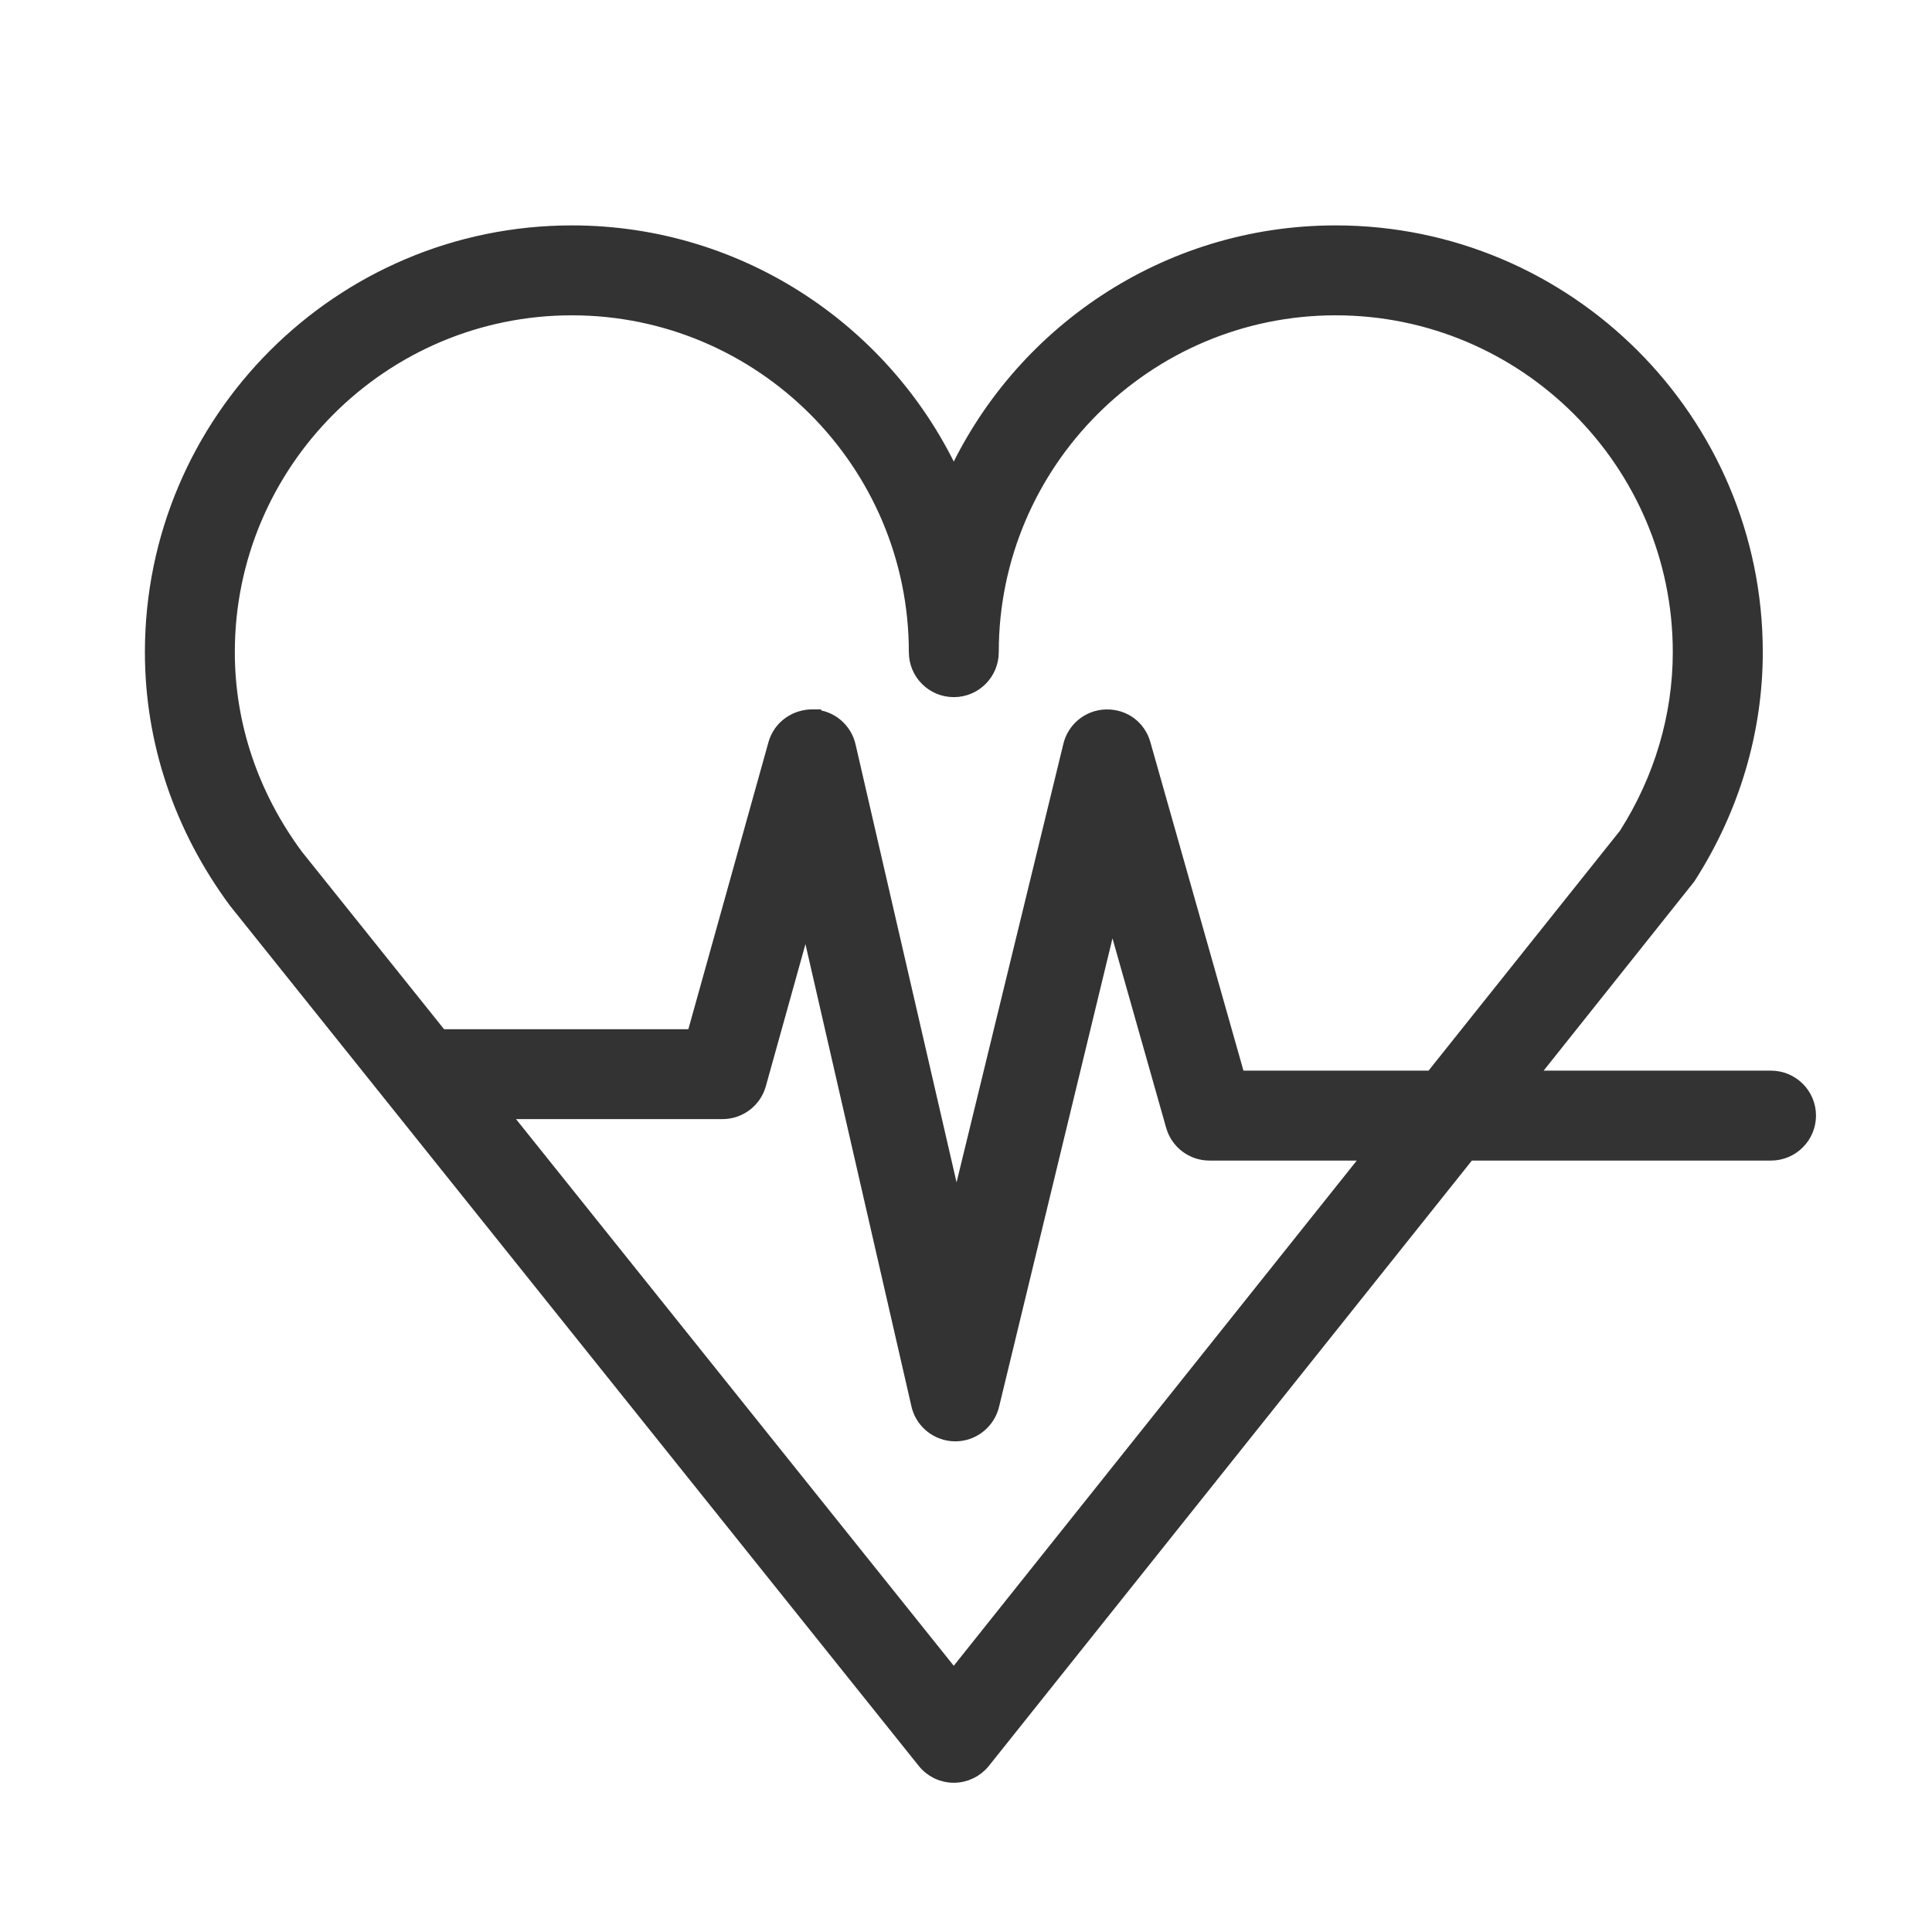 <svg width="24" height="24" viewBox="0 0 24 24" fill="none" xmlns="http://www.w3.org/2000/svg">
<path d="M22 13.4H18.968L20.965 10.893C20.965 10.893 20.965 10.893 20.965 10.893C21.509 10.048 21.798 9.082 21.798 8.101C21.798 5.233 19.462 2.9 16.592 2.9C14.484 2.9 12.665 4.16 11.848 5.966C11.032 4.16 9.212 2.9 7.104 2.9C4.234 2.9 1.9 5.233 1.9 8.101C1.9 9.207 2.258 10.275 2.942 11.198L2.942 11.198L2.945 11.201L11.491 21.874L11.491 21.874C11.578 21.983 11.709 22.046 11.849 22.046C11.988 22.046 12.12 21.982 12.207 21.873L18.236 14.317H22C22.253 14.317 22.459 14.111 22.459 13.858C22.459 13.605 22.253 13.4 22 13.4ZM14.194 9.246L14.194 9.246C14.137 9.044 13.958 8.907 13.738 8.913L13.737 8.913C13.527 8.92 13.348 9.069 13.304 9.275L11.88 15.121L10.533 9.28C10.491 9.073 10.313 8.921 10.101 8.913L10.101 8.912L10.098 8.912C9.887 8.91 9.699 9.042 9.642 9.248L9.642 9.248L8.627 12.885H5.505C5.493 12.885 5.481 12.885 5.469 12.886L3.67 10.64C3.112 9.885 2.817 9.007 2.817 8.101C2.817 5.74 4.74 3.817 7.104 3.817C9.467 3.817 11.39 5.739 11.39 8.101C11.39 8.355 11.595 8.56 11.849 8.56C12.102 8.56 12.307 8.355 12.307 8.101C12.307 5.74 14.23 3.817 16.592 3.817C18.956 3.817 20.88 5.739 20.88 8.101C20.88 8.897 20.648 9.684 20.206 10.377L17.794 13.4H15.371L14.194 9.246ZM12.316 17.442L13.812 11.263L14.583 13.984L14.583 13.984C14.639 14.181 14.819 14.317 15.024 14.317H17.062L11.848 20.853L6.202 13.802H8.975C9.181 13.802 9.362 13.665 9.417 13.467C9.417 13.467 9.417 13.467 9.417 13.467L10.015 11.322L11.417 17.437C11.46 17.65 11.647 17.803 11.864 17.805H11.865H11.867C12.083 17.805 12.27 17.653 12.316 17.442Z" fill="#333333" stroke="#333333" stroke-width="0.2"/>
</svg>
